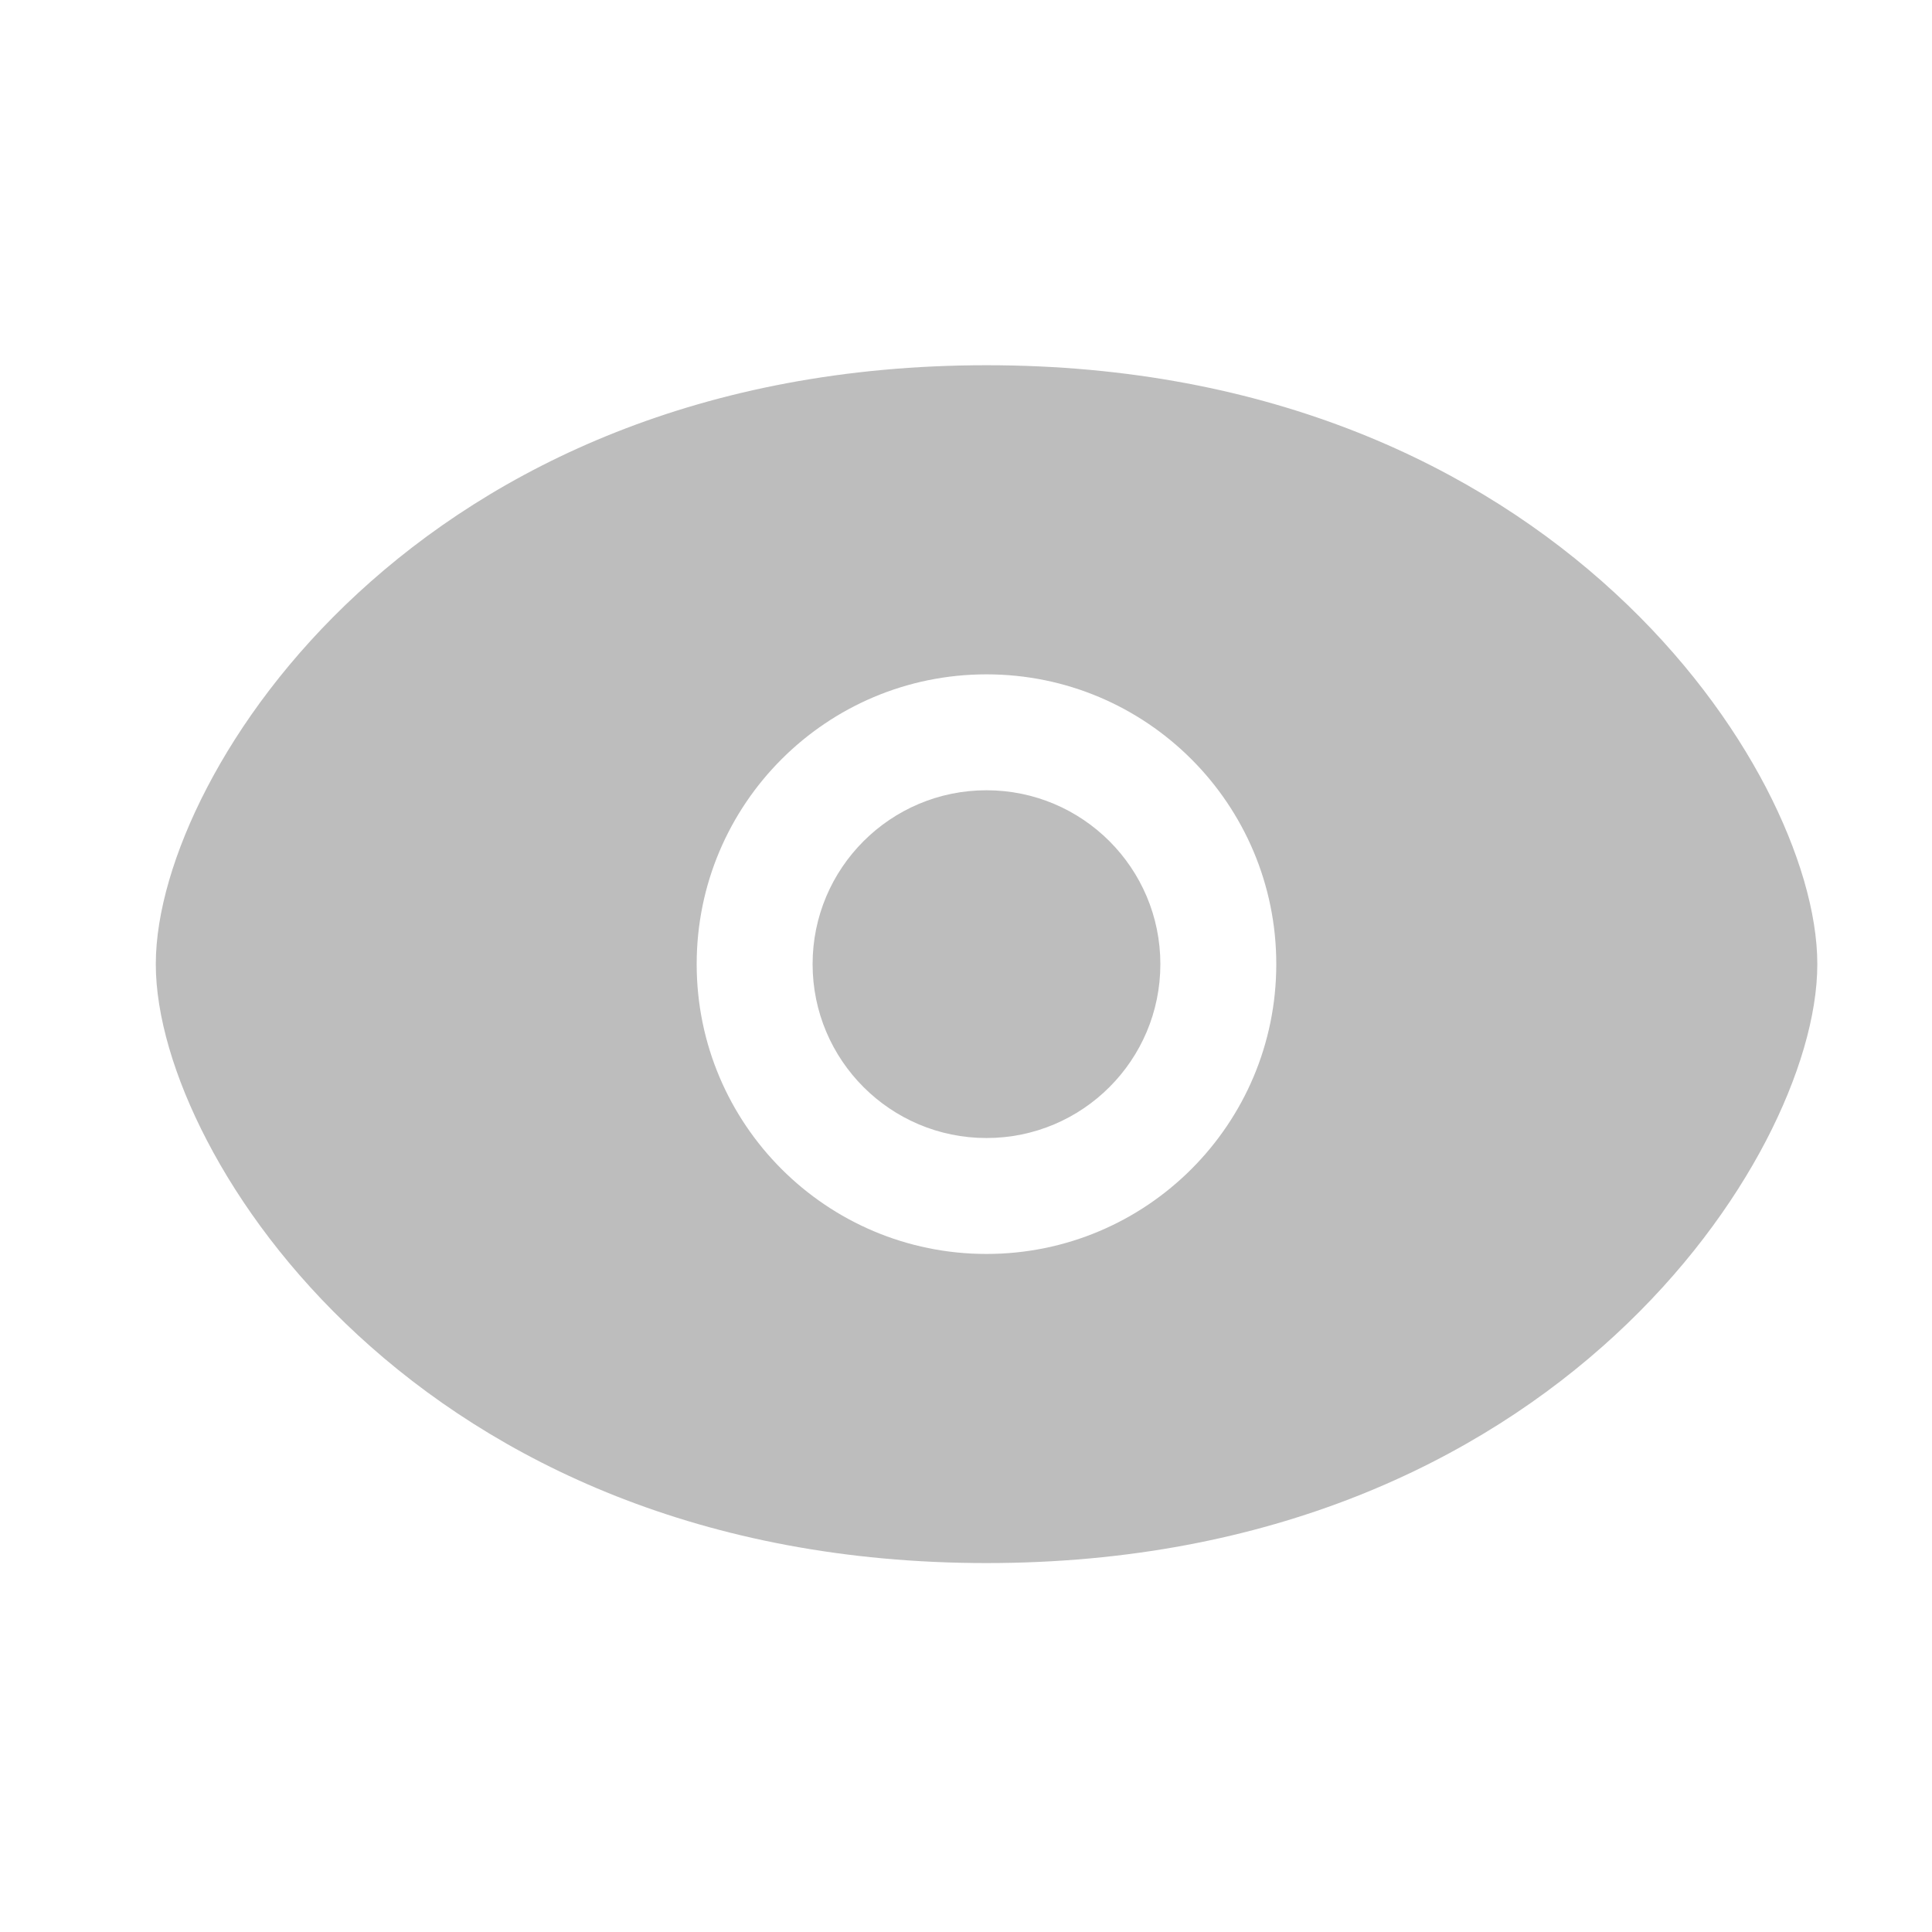 <svg width="25" height="25" viewBox="0 0 25 25" fill="none" xmlns="http://www.w3.org/2000/svg">
<path fill-rule="evenodd" clip-rule="evenodd" d="M12.766 4.726C9.073 4.726 6.393 6.05 4.632 7.675C3.756 8.483 3.109 9.365 2.679 10.192C2.255 11.006 2.016 11.815 2.016 12.476C2.016 13.138 2.255 13.947 2.679 14.76C3.109 15.587 3.756 16.469 4.632 17.277C6.393 18.902 9.073 20.226 12.766 20.226C16.458 20.226 19.139 18.902 20.899 17.277C21.775 16.469 22.422 15.587 22.853 14.76C23.276 13.947 23.516 13.138 23.516 12.476C23.516 11.815 23.276 11.006 22.853 10.192C22.422 9.365 21.775 8.483 20.899 7.675C19.139 6.05 16.458 4.726 12.766 4.726ZM12.765 10.226C11.523 10.226 10.515 11.233 10.515 12.476C10.515 13.719 11.523 14.726 12.765 14.726C14.008 14.726 15.015 13.719 15.015 12.476C15.015 11.233 14.008 10.226 12.765 10.226ZM9.015 12.476C9.015 10.405 10.694 8.726 12.765 8.726C14.837 8.726 16.515 10.405 16.515 12.476C16.515 14.547 14.837 16.226 12.765 16.226C10.694 16.226 9.015 14.547 9.015 12.476Z" fill="#BDBDBD"/>
</svg>
